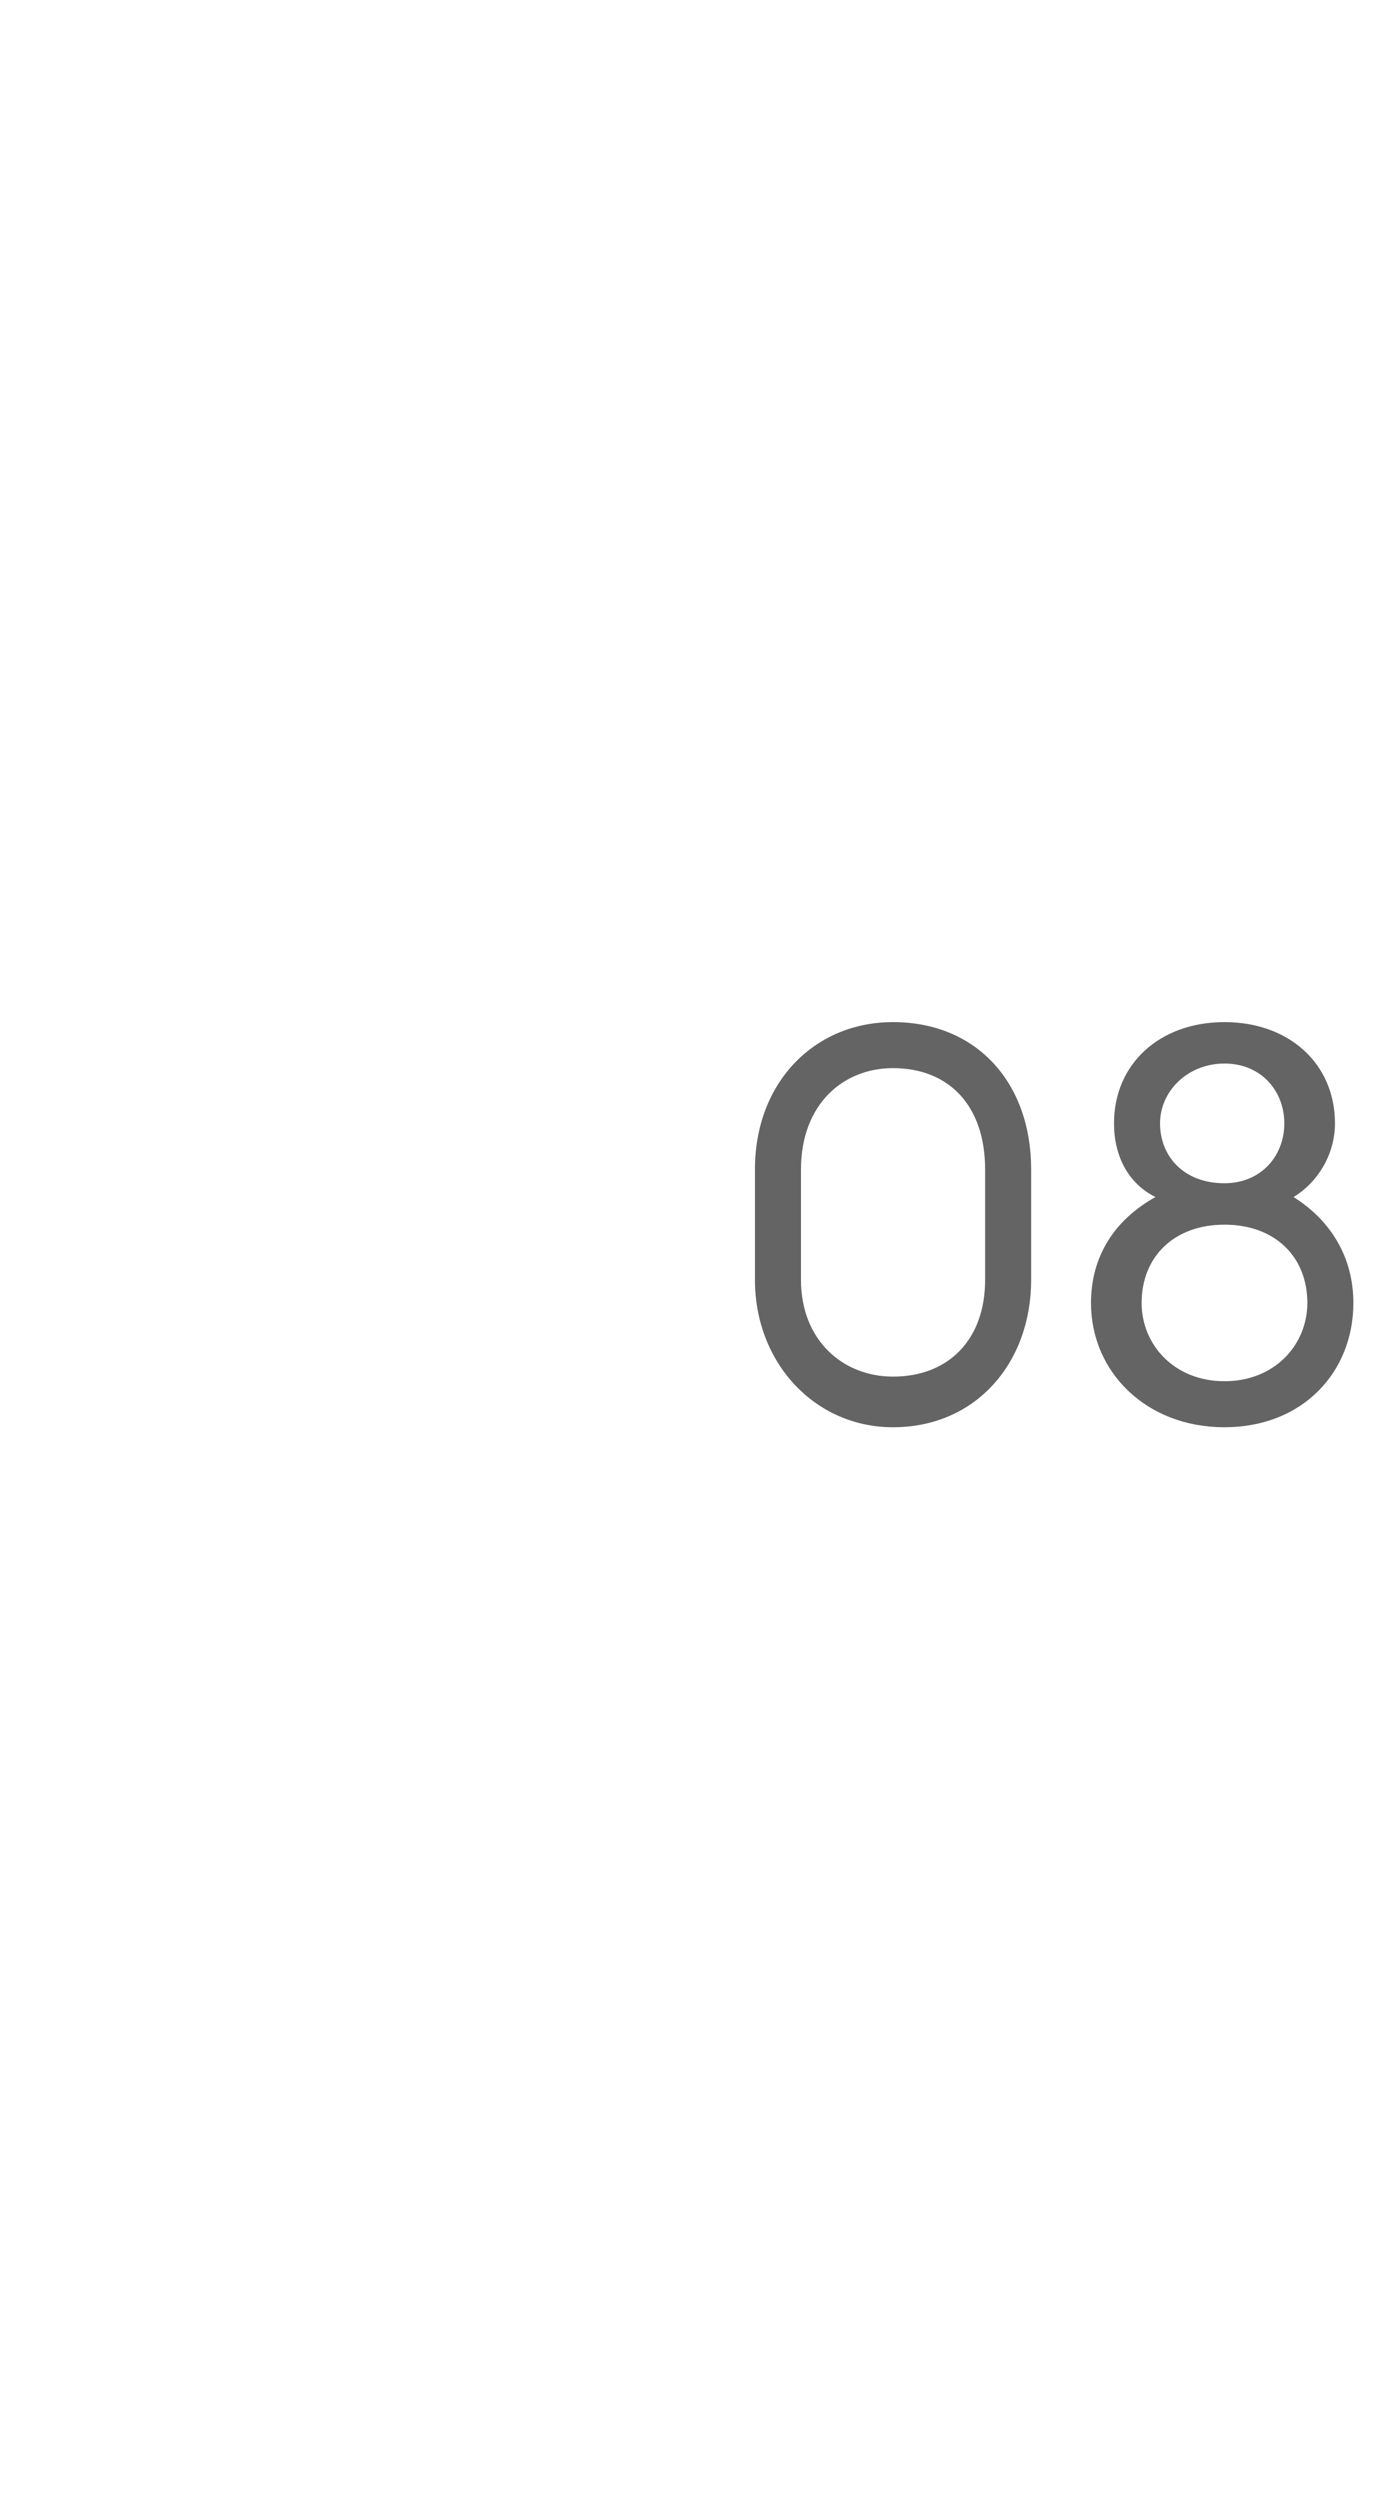 <?xml version="1.0" standalone="no"?><!DOCTYPE svg PUBLIC "-//W3C//DTD SVG 1.1//EN" "http://www.w3.org/Graphics/SVG/1.1/DTD/svg11.dtd"><svg xmlns="http://www.w3.org/2000/svg" version="1.1" width="30px" height="54.3px" viewBox="0 -1 30 54.3" style="top:-1px"><desc>08</desc><defs/><g id="Polygon80887"><path d="m19.4 30c-1.7 0-3-1.4-3-3.2v-2.4c0-1.9 1.3-3.2 3-3.2c1.8 0 3 1.3 3 3.2v2.4c0 1.8-1.2 3.2-3 3.2zm0-1.1c1.2 0 2-.8 2-2.1v-2.4c0-1.4-.8-2.2-2-2.2c-1.1 0-2 .8-2 2.2v2.4c0 1.3.9 2.1 2 2.1zm7.2 1.1c-1.7 0-2.9-1.2-2.9-2.7c0-1 .5-1.8 1.4-2.3c-.6-.3-.9-.9-.9-1.6c0-1.3 1-2.2 2.4-2.2c1.4 0 2.4.9 2.4 2.2c0 .7-.4 1.3-.9 1.6c.8.5 1.3 1.3 1.3 2.3c0 1.5-1.1 2.7-2.8 2.7zm0-5.3c.8 0 1.3-.6 1.3-1.3c0-.7-.5-1.3-1.3-1.3c-.8 0-1.4.6-1.4 1.3c0 .7.5 1.3 1.4 1.3zm0 4.3c1.1 0 1.8-.8 1.8-1.7c0-1-.7-1.7-1.8-1.7c-1.1 0-1.8.7-1.8 1.7c0 .9.7 1.7 1.8 1.7z" stroke="none" fill="#646464"/></g></svg>